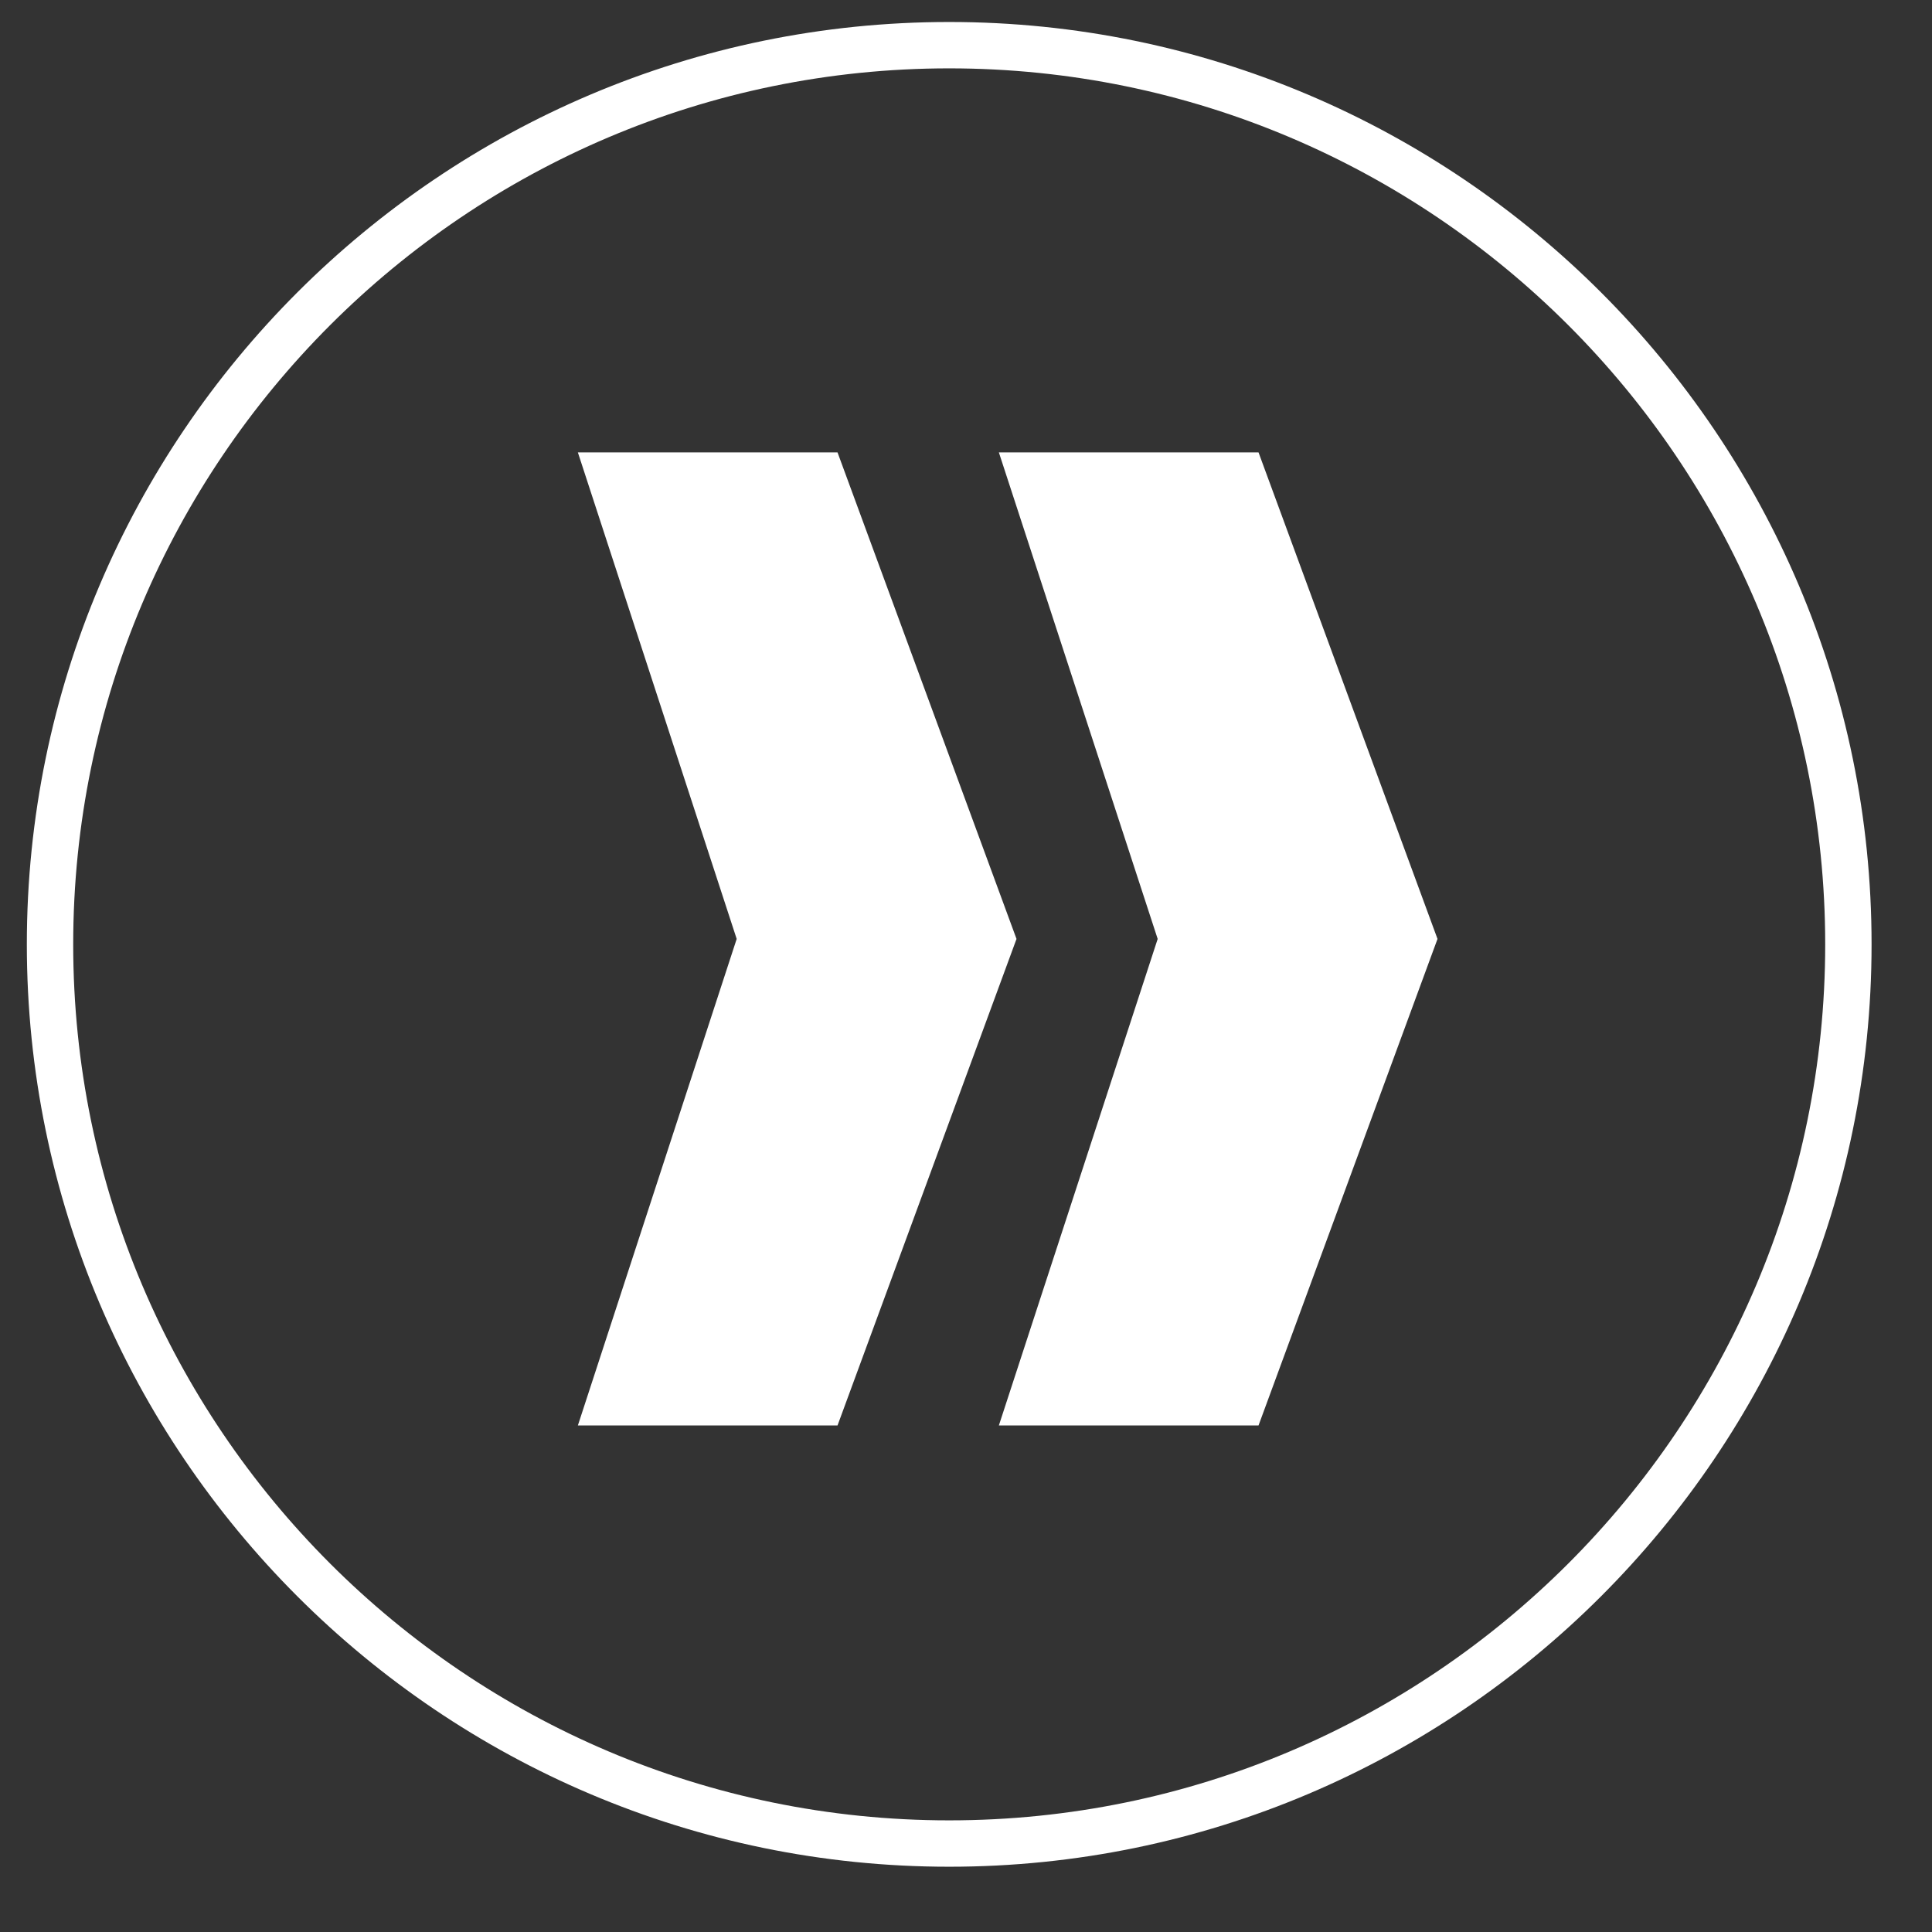 <?xml version="1.0" encoding="utf-8"?>
<!-- Generator: Adobe Illustrator 16.0.3, SVG Export Plug-In . SVG Version: 6.00 Build 0)  -->
<!DOCTYPE svg PUBLIC "-//W3C//DTD SVG 1.1//EN" "http://www.w3.org/Graphics/SVG/1.1/DTD/svg11.dtd">
<svg version="1.1" xmlns="http://www.w3.org/2000/svg" xmlns:xlink="http://www.w3.org/1999/xlink" x="0px" y="0px" width="500px"
	 height="500px" viewBox="0 0 500 500" enable-background="new 0 0 500 500" xml:space="preserve">
<rect x="0" y="0" width="500" height="500" fill="#333333" stroke="none"/>
<g id="ICON_-_weiss">
	<g>
		<g>
			<path fill="#FFFFFF" d="M245.646,483.108c-131.62,0-238.701-107.088-238.701-238.716c0-131.62,107.081-238.701,238.701-238.701
				c131.628,0,238.715,107.081,238.715,238.701C484.361,376.021,377.274,483.108,245.646,483.108z M245.646,17.691
				c-125.003,0-226.701,101.697-226.701,226.701c0,125.012,101.698,226.716,226.701,226.716
				c125.011,0,226.715-101.704,226.715-226.716C472.361,119.389,370.657,17.691,245.646,17.691z"/>
		</g>
	</g>
	<g>
		<path fill="#FFFFFF" d="M190.653,242.994l-41.102-125.918h67.197l46.324,125.918L216.749,368.91h-67.197L190.653,242.994z
			 M299.606,242.994l-41.102-125.918h67.201l46.32,125.918l-46.32,125.916h-67.201L299.606,242.994z"/>
	</g>
</g>
<g id="ICON_-_normal" display="none">
	<g display="inline">
		<path fill="#47955D" d="M233.701,493.289C105.394,493.289,1,388.899,1,260.574c0-128.306,104.394-232.7,232.701-232.7
			c128.321,0,232.715,104.394,232.715,232.7C466.416,388.899,362.021,493.289,233.701,493.289z"/>
	</g>
	<g display="inline">
		<path fill="#8E1D2D" d="M258.593,493.289c-128.308,0-232.701-104.39-232.701-232.715c0-128.306,104.394-232.7,232.701-232.7
			c128.32,0,232.714,104.394,232.714,232.7C491.307,388.899,386.913,493.289,258.593,493.289z"/>
	</g>
	<g display="inline">
		<path fill="#F9E08B" d="M267.285,467.397c-128.306,0-232.701-104.39-232.701-232.715c0-128.306,104.395-232.7,232.701-232.7
			C395.606,1.982,500,106.376,500,234.683C500,363.008,395.606,467.397,267.285,467.397z"/>
	</g>
	<g display="inline">
		<path fill="#2A3A42" d="M245.646,477.108c-128.307,0-232.701-104.392-232.701-232.716c0-128.307,104.394-232.701,232.701-232.701
			c128.321,0,232.715,104.394,232.715,232.701C478.361,372.717,373.967,477.108,245.646,477.108z"/>
	</g>
	<g display="inline">
		<path fill="#FFFFFF" d="M190.653,242.994l-41.102-125.918h67.197l46.324,125.918L216.749,368.91h-67.197L190.653,242.994z
			 M299.606,242.994l-41.102-125.918h67.201l46.32,125.918l-46.32,125.916h-67.201L299.606,242.994z"/>
	</g>
</g>
</svg>
